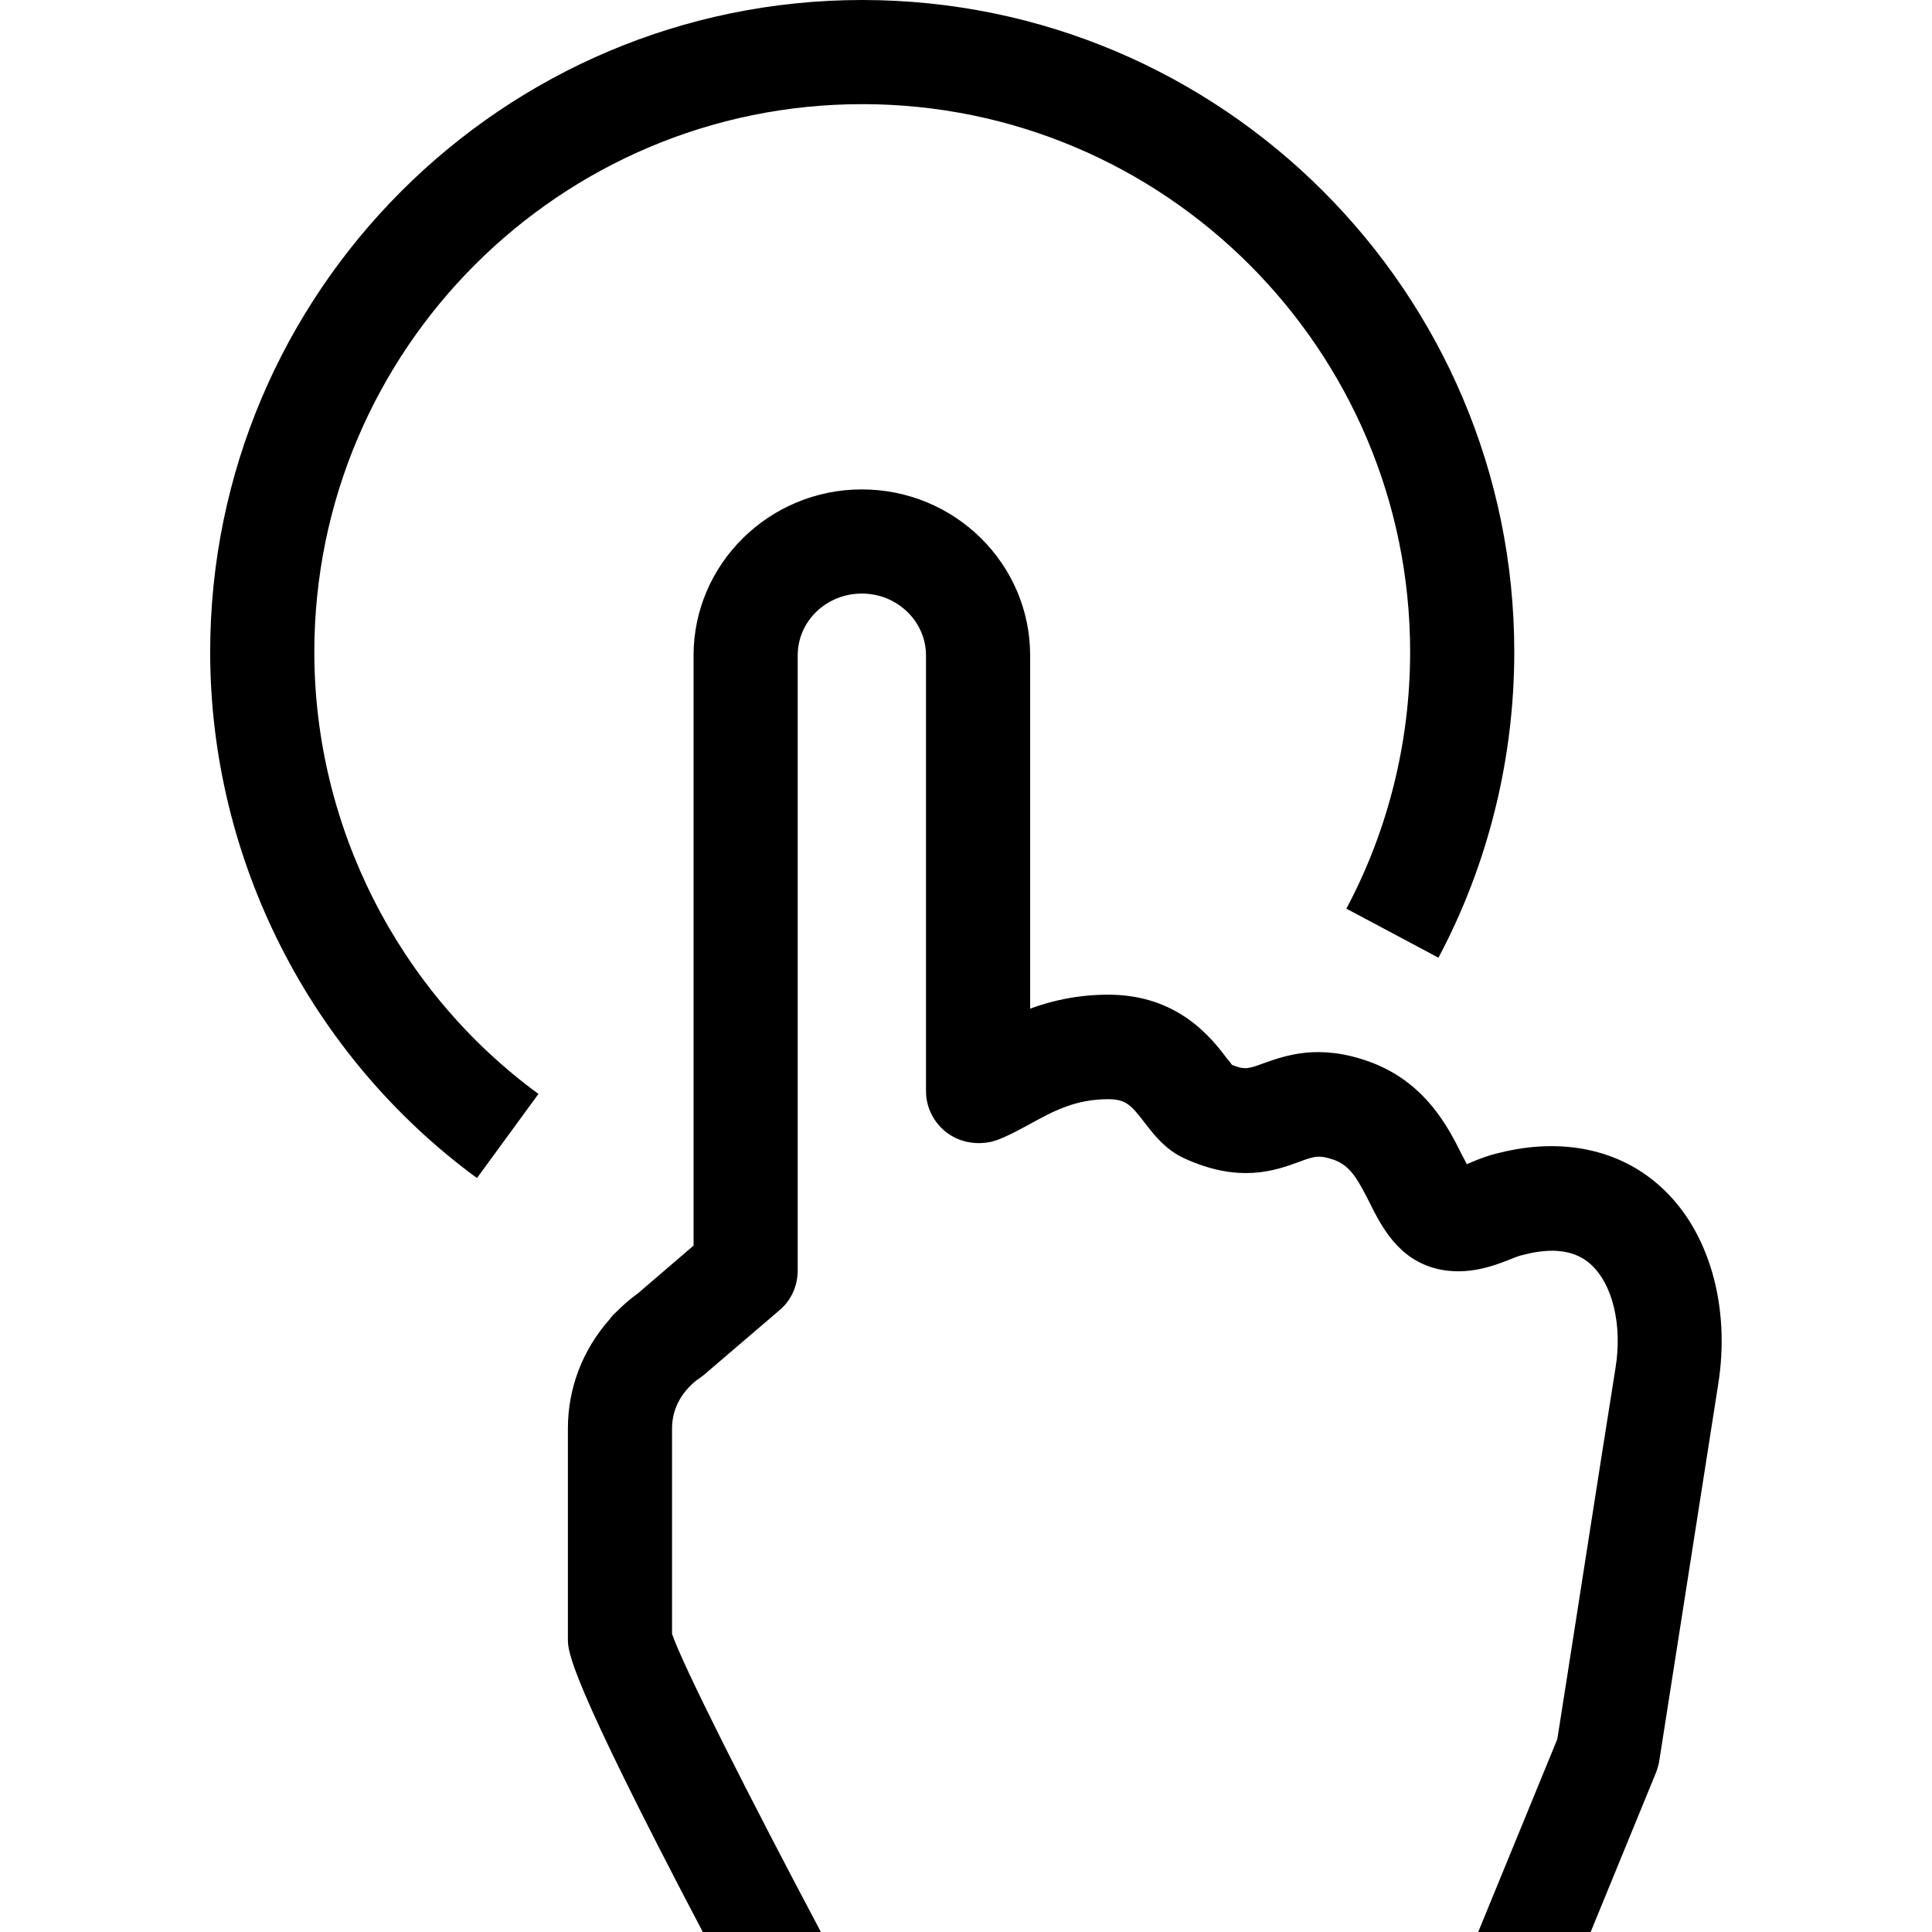 <?xml version="1.0" encoding="utf-8"?>
<!-- Generator: Adobe Illustrator 23.0.2, SVG Export Plug-In . SVG Version: 6.00 Build 0)  -->
<svg version="1.1" id="Calque_1" xmlns="http://www.w3.org/2000/svg" xmlns:xlink="http://www.w3.org/1999/xlink" x="0px" y="0px"
	 viewBox="0 0 512 512" style="enable-background:new 0 0 512 512;" xml:space="preserve">
<g>
	<path d="M440.2,314.6c-11-10.1-26.4-13.2-42.8-9.1c-2.7,0.6-5.1,1.5-7.2,2.4c-0.4,0.2-0.9,0.4-1.5,0.6c-0.4-0.8-0.8-1.6-1.2-2.3
		c-3.6-7.3-9.7-19.4-24.5-24.8c-13.4-4.9-22.3-1.7-28.2,0.4c-3.8,1.4-5,1.8-8.3,0.4c-0.4-0.5-0.7-1-1.2-1.5
		c-4.2-5.6-13.1-17.1-31.6-17.1c-8.1,0-15,1.6-20.7,3.7v-93.6c0-24.3-20-44-44.6-44s-44.6,19.8-44.6,44v156.4l-14.8,12.7
		c-2,1.4-3.9,3.1-5.7,4.9c-0.7,0.6-1.3,1.3-1.8,2c-7.1,8-11,18.2-11,28.8v55.9c0,3.2,0,9.6,35.8,77.7h31.3
		c-19-35.8-36.7-70.8-39.5-79.1v-54.4c0-5.2,2.4-8.8,4.5-11c0.1-0.1,0.3-0.3,0.4-0.4c0.8-0.8,1.5-1.4,2.3-1.9
		c0.4-0.3,0.8-0.6,1.2-0.9l20.1-17.2c3.1-2.6,4.8-6.5,4.8-10.5V173.7c0-9.1,7.6-16.4,17-16.4c9.4,0,17,7.4,17,16.4v115.5
		c0,4.2,2,8.2,5.3,10.8c3.3,2.6,7.7,3.5,11.9,2.6c0.1,0,0.5-0.1,0.7-0.2c0.5-0.1,1-0.3,1.5-0.5c2.8-1.1,5.5-2.6,8.1-4
		c6.2-3.4,12-6.6,20.8-6.6c4.7,0,6.1,1.6,9.7,6.3c2.4,3.1,5.4,7,10.3,9.3c14.7,6.8,24.3,3.3,30.6,1c4-1.5,5.3-1.9,9.3-0.5
		c4.3,1.6,6.2,5.1,9.3,11.2c3.2,6.4,7.6,15.2,18.1,17.7c7.9,1.8,14.8-0.8,19.3-2.6c1.1-0.4,2.1-0.9,3.6-1.2c7.7-2,13.7-1.1,17.7,2.6
		c5.8,5.3,8.4,16.1,6.5,27.6c-3.3,20.5-13.6,87-15.4,98.2l-21,51.2h29.8l17.3-42.2c0.4-1,0.7-2,0.9-3.1c0,0,12.1-77.3,15.6-99.7
		C458.7,346.2,452.9,326.1,440.2,314.6z"/>
	<path d="M83.3,172.8c0-80.1,65.1-145.2,145.2-145.2s145.2,65.1,145.2,145.2c0,23.7-5.8,47.2-16.9,68l24.4,13
		c13.2-24.8,20.1-52.8,20.1-81C401.3,77.5,323.8,0,228.5,0S55.7,77.5,55.7,172.8c0,54.8,26.4,106.9,70.7,139.4l16.3-22.3
		C105.5,262.7,83.3,218.9,83.3,172.8z"/>
</g>
</svg>
